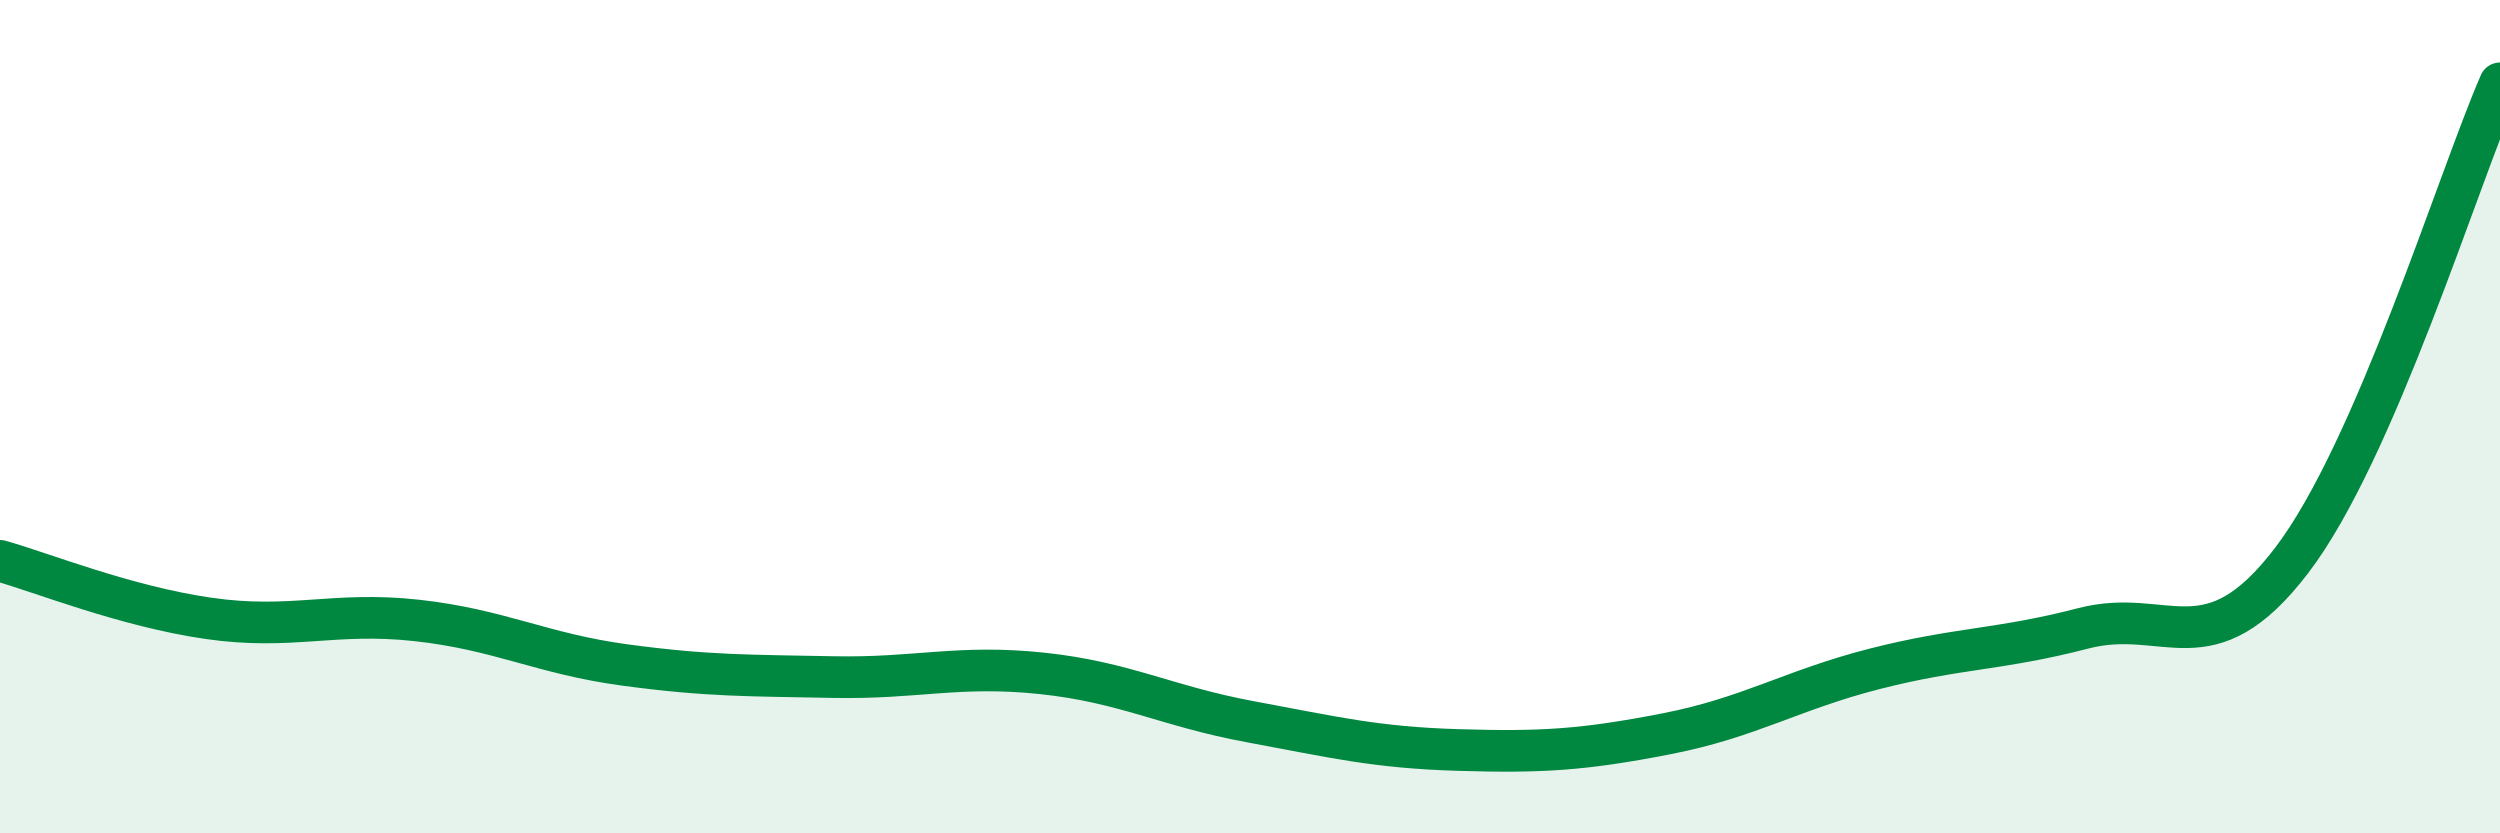 
    <svg width="60" height="20" viewBox="0 0 60 20" xmlns="http://www.w3.org/2000/svg">
      <path
        d="M 0,13.46 C 1,13.74 3,14.55 5,14.84 C 7,15.13 8,14.67 10,14.89 C 12,15.11 13,15.69 15,15.96 C 17,16.23 18,16.21 20,16.25 C 22,16.29 23,15.95 25,16.16 C 27,16.37 28,16.95 30,17.32 C 32,17.69 33,17.94 35,18 C 37,18.06 38,18 40,17.61 C 42,17.22 43,16.56 45,16.05 C 47,15.54 48,15.6 50,15.08 C 52,14.56 53,16.07 55,13.45 C 57,10.83 59,4.29 60,2L60 20L0 20Z"
        fill="#008740"
        opacity="0.1"
        stroke-linecap="round"
        stroke-linejoin="round"
      />
      <path
        d="M 0,13.46 C 1,13.74 3,14.55 5,14.84 C 7,15.13 8,14.67 10,14.89 C 12,15.11 13,15.69 15,15.96 C 17,16.23 18,16.21 20,16.25 C 22,16.29 23,15.95 25,16.16 C 27,16.37 28,16.95 30,17.32 C 32,17.69 33,17.94 35,18 C 37,18.06 38,18 40,17.61 C 42,17.22 43,16.56 45,16.05 C 47,15.54 48,15.6 50,15.08 C 52,14.56 53,16.07 55,13.45 C 57,10.83 59,4.29 60,2"
        stroke="#008740"
        stroke-width="1"
        fill="none"
        stroke-linecap="round"
        stroke-linejoin="round"
      />
    </svg>
  